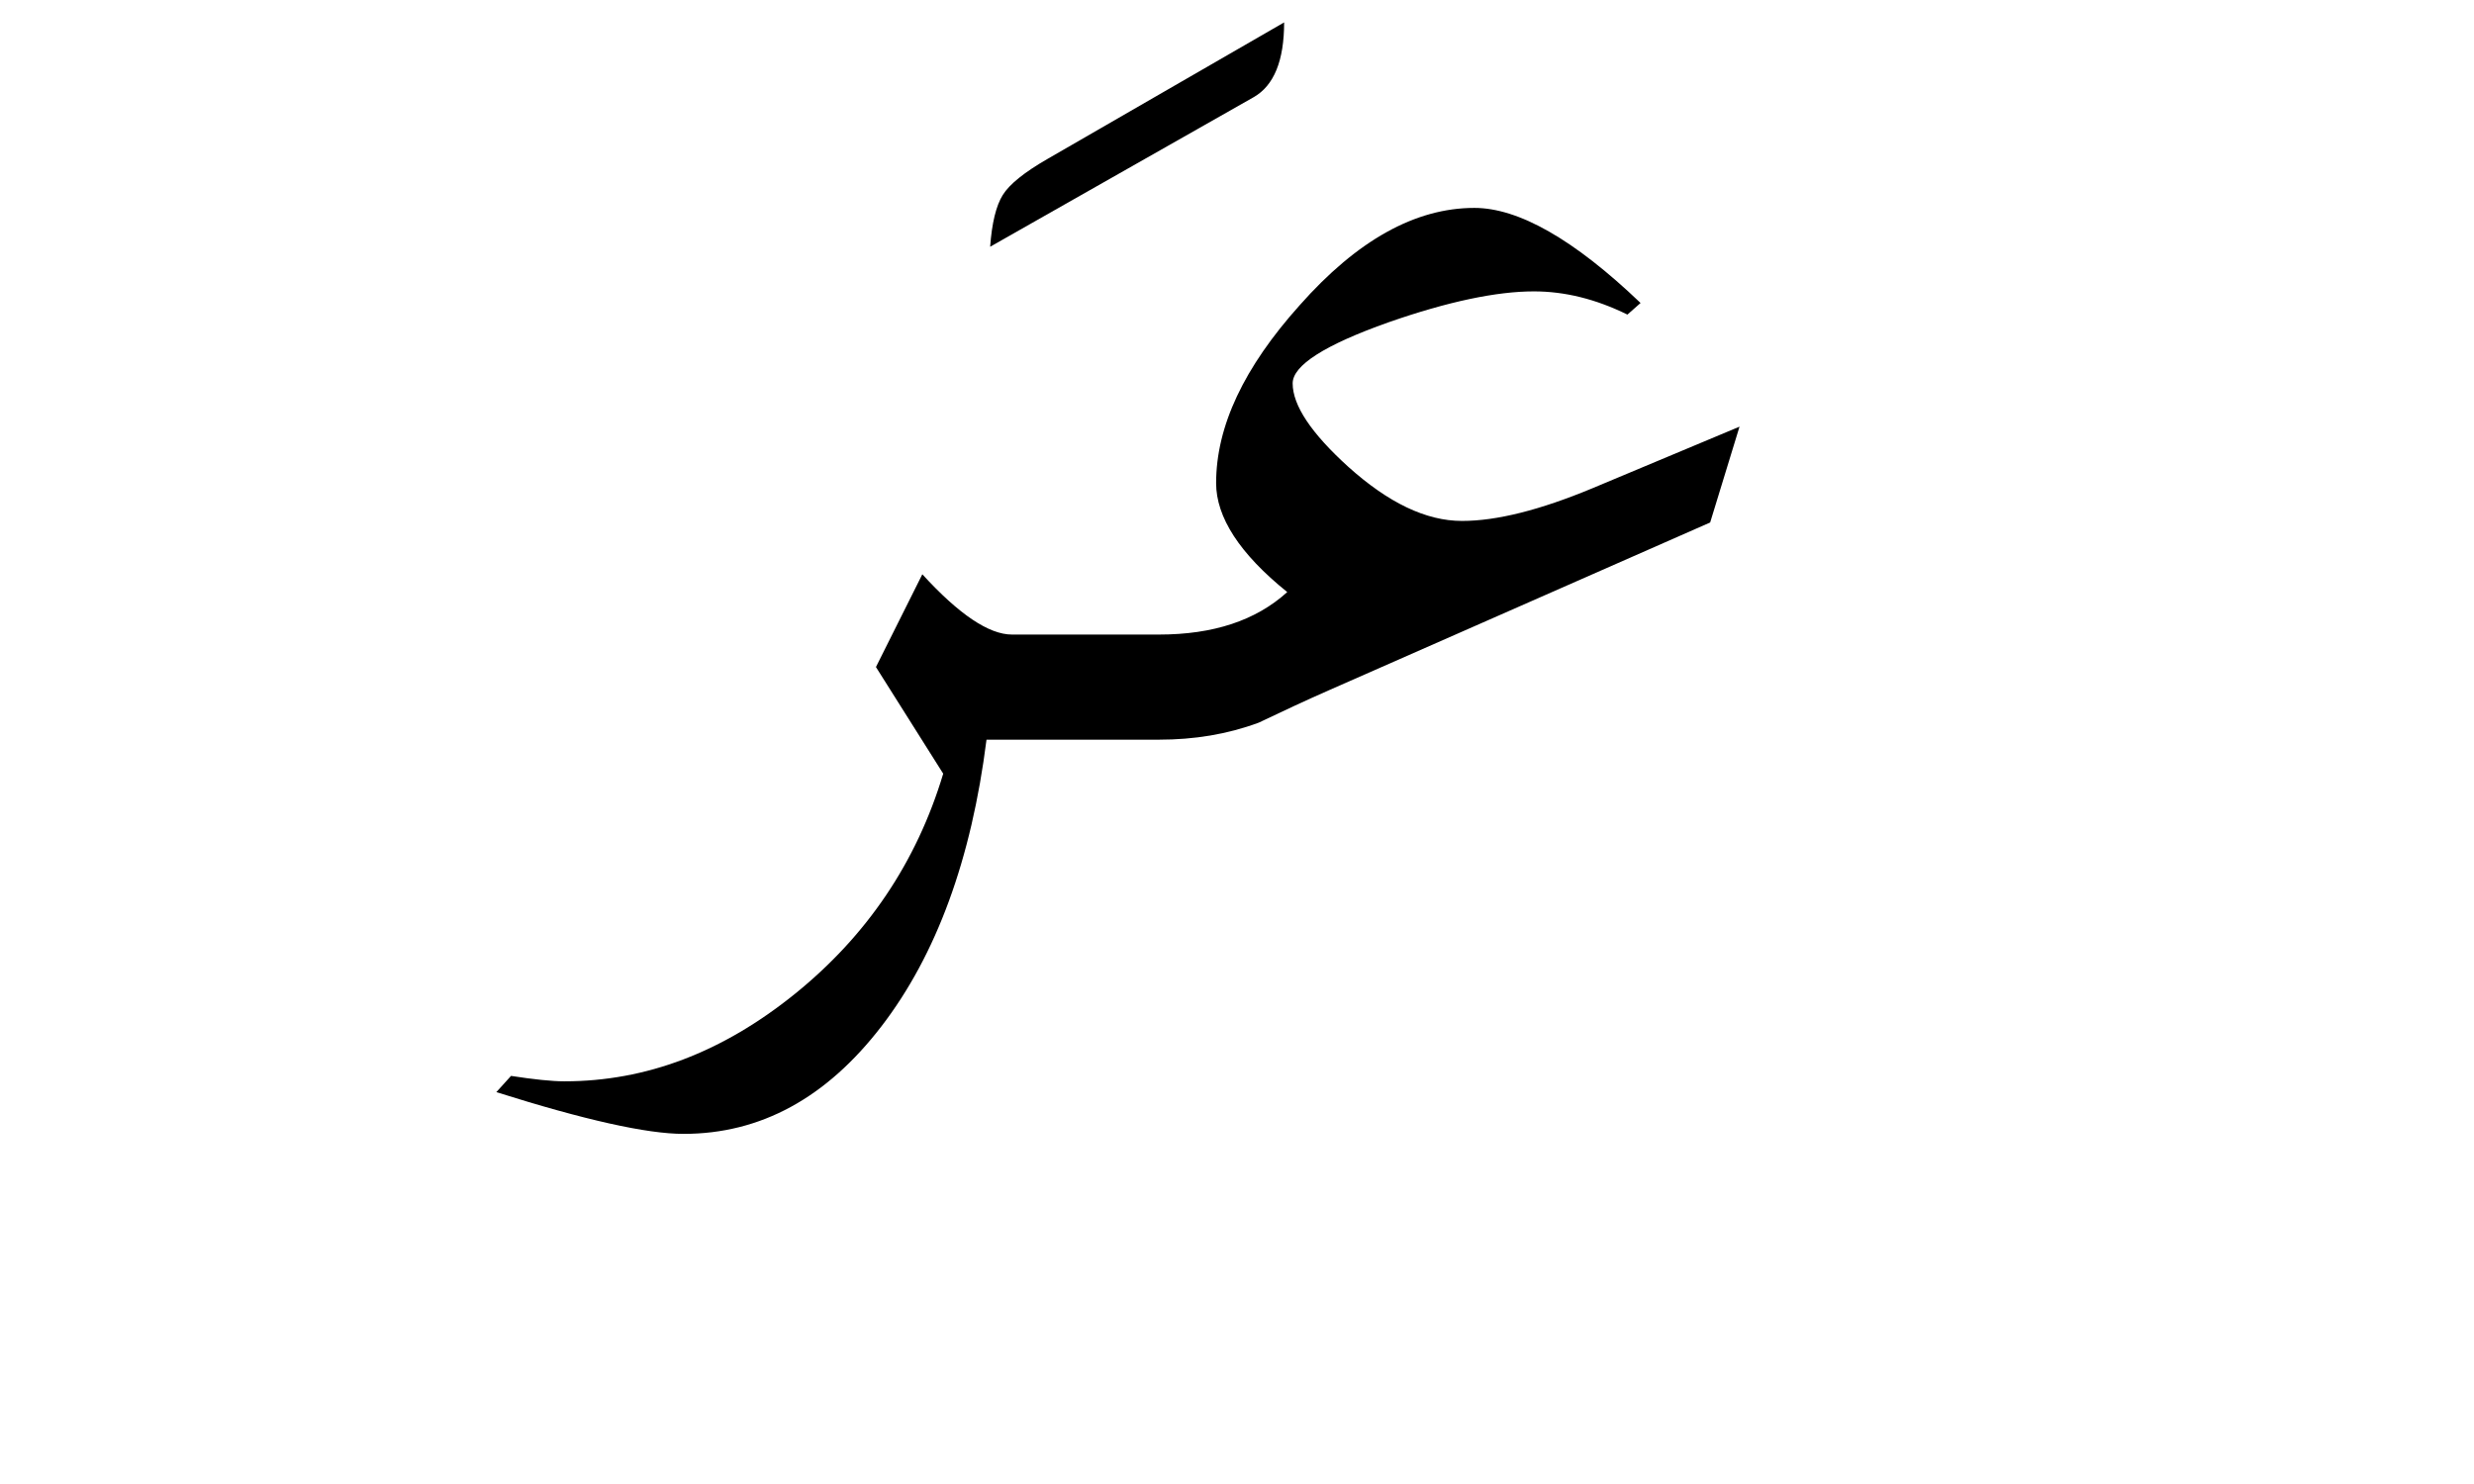 <?xml version="1.0" encoding="UTF-8" standalone="no"?>
<!-- Created with Inkscape (http://www.inkscape.org/) -->
<svg
   xmlns:svg="http://www.w3.org/2000/svg"
   xmlns="http://www.w3.org/2000/svg"
   version="1.0"
   width="100"
   height="60"
   id="svg2">
  <defs
     id="defs4" />
  <g
     id="layer1">
    <path
       d="M 59.594,8.406 C 57.203,8.406 54.852,9.719 52.531,12.344 C 50.281,14.852 49.156,17.234 49.156,19.531 C 49.156,20.914 50.109,22.391 52.031,23.938 C 50.766,25.086 49.047,25.656 46.844,25.656 L 44.5,25.656 L 44.375,25.656 L 40.906,25.656 C 39.969,25.656 38.758,24.836 37.281,23.219 L 35.406,26.969 L 38.125,31.281 C 37.047,34.867 35.043,37.832 32.125,40.188 C 29.207,42.543 26.117,43.719 22.812,43.719 C 22.297,43.719 21.57,43.641 20.656,43.5 L 20.062,44.156 C 23.625,45.281 26.148,45.844 27.625,45.844 C 30.742,45.844 33.398,44.395 35.625,41.5 C 37.852,38.605 39.266,34.734 39.875,29.906 L 44.375,29.906 L 44.5,29.906 L 46.844,29.906 C 48.273,29.906 49.609,29.688 50.875,29.219 C 51.812,28.773 52.758,28.328 53.719,27.906 L 69.125,21.125 L 70.312,17.25 L 64.344,19.75 C 62.258,20.617 60.5,21.063 59.094,21.062 C 57.641,21.063 56.117,20.328 54.5,18.875 C 53,17.516 52.25,16.391 52.25,15.5 C 52.25,14.773 53.547,13.945 56.125,13.031 C 58.539,12.188 60.5,11.781 62,11.781 C 63.242,11.781 64.492,12.086 65.781,12.719 L 66.312,12.25 C 63.617,9.672 61.375,8.406 59.594,8.406 z "
       style="font-size:72px;font-style:normal;font-weight:normal;fill:black;fill-opacity:1;stroke:none;stroke-width:1px;stroke-linecap:butt;stroke-linejoin:miter;stroke-opacity:1;font-family:Traditional Arabic"
       id="text1872" />
    <path
       d="M 51.905,0.906 C 51.905,2.452 51.495,3.46 50.674,3.929 L 40.022,9.976 C 40.092,9.015 40.262,8.318 40.532,7.884 C 40.801,7.45 41.405,6.964 42.342,6.425 L 51.905,0.906 z "
       style="font-size:72px;font-style:normal;font-weight:normal;fill:black;fill-opacity:1;stroke:none;stroke-width:1px;stroke-linecap:butt;stroke-linejoin:miter;stroke-opacity:1;font-family:Traditional Arabic"
       id="text1904" />
  </g>
</svg>
